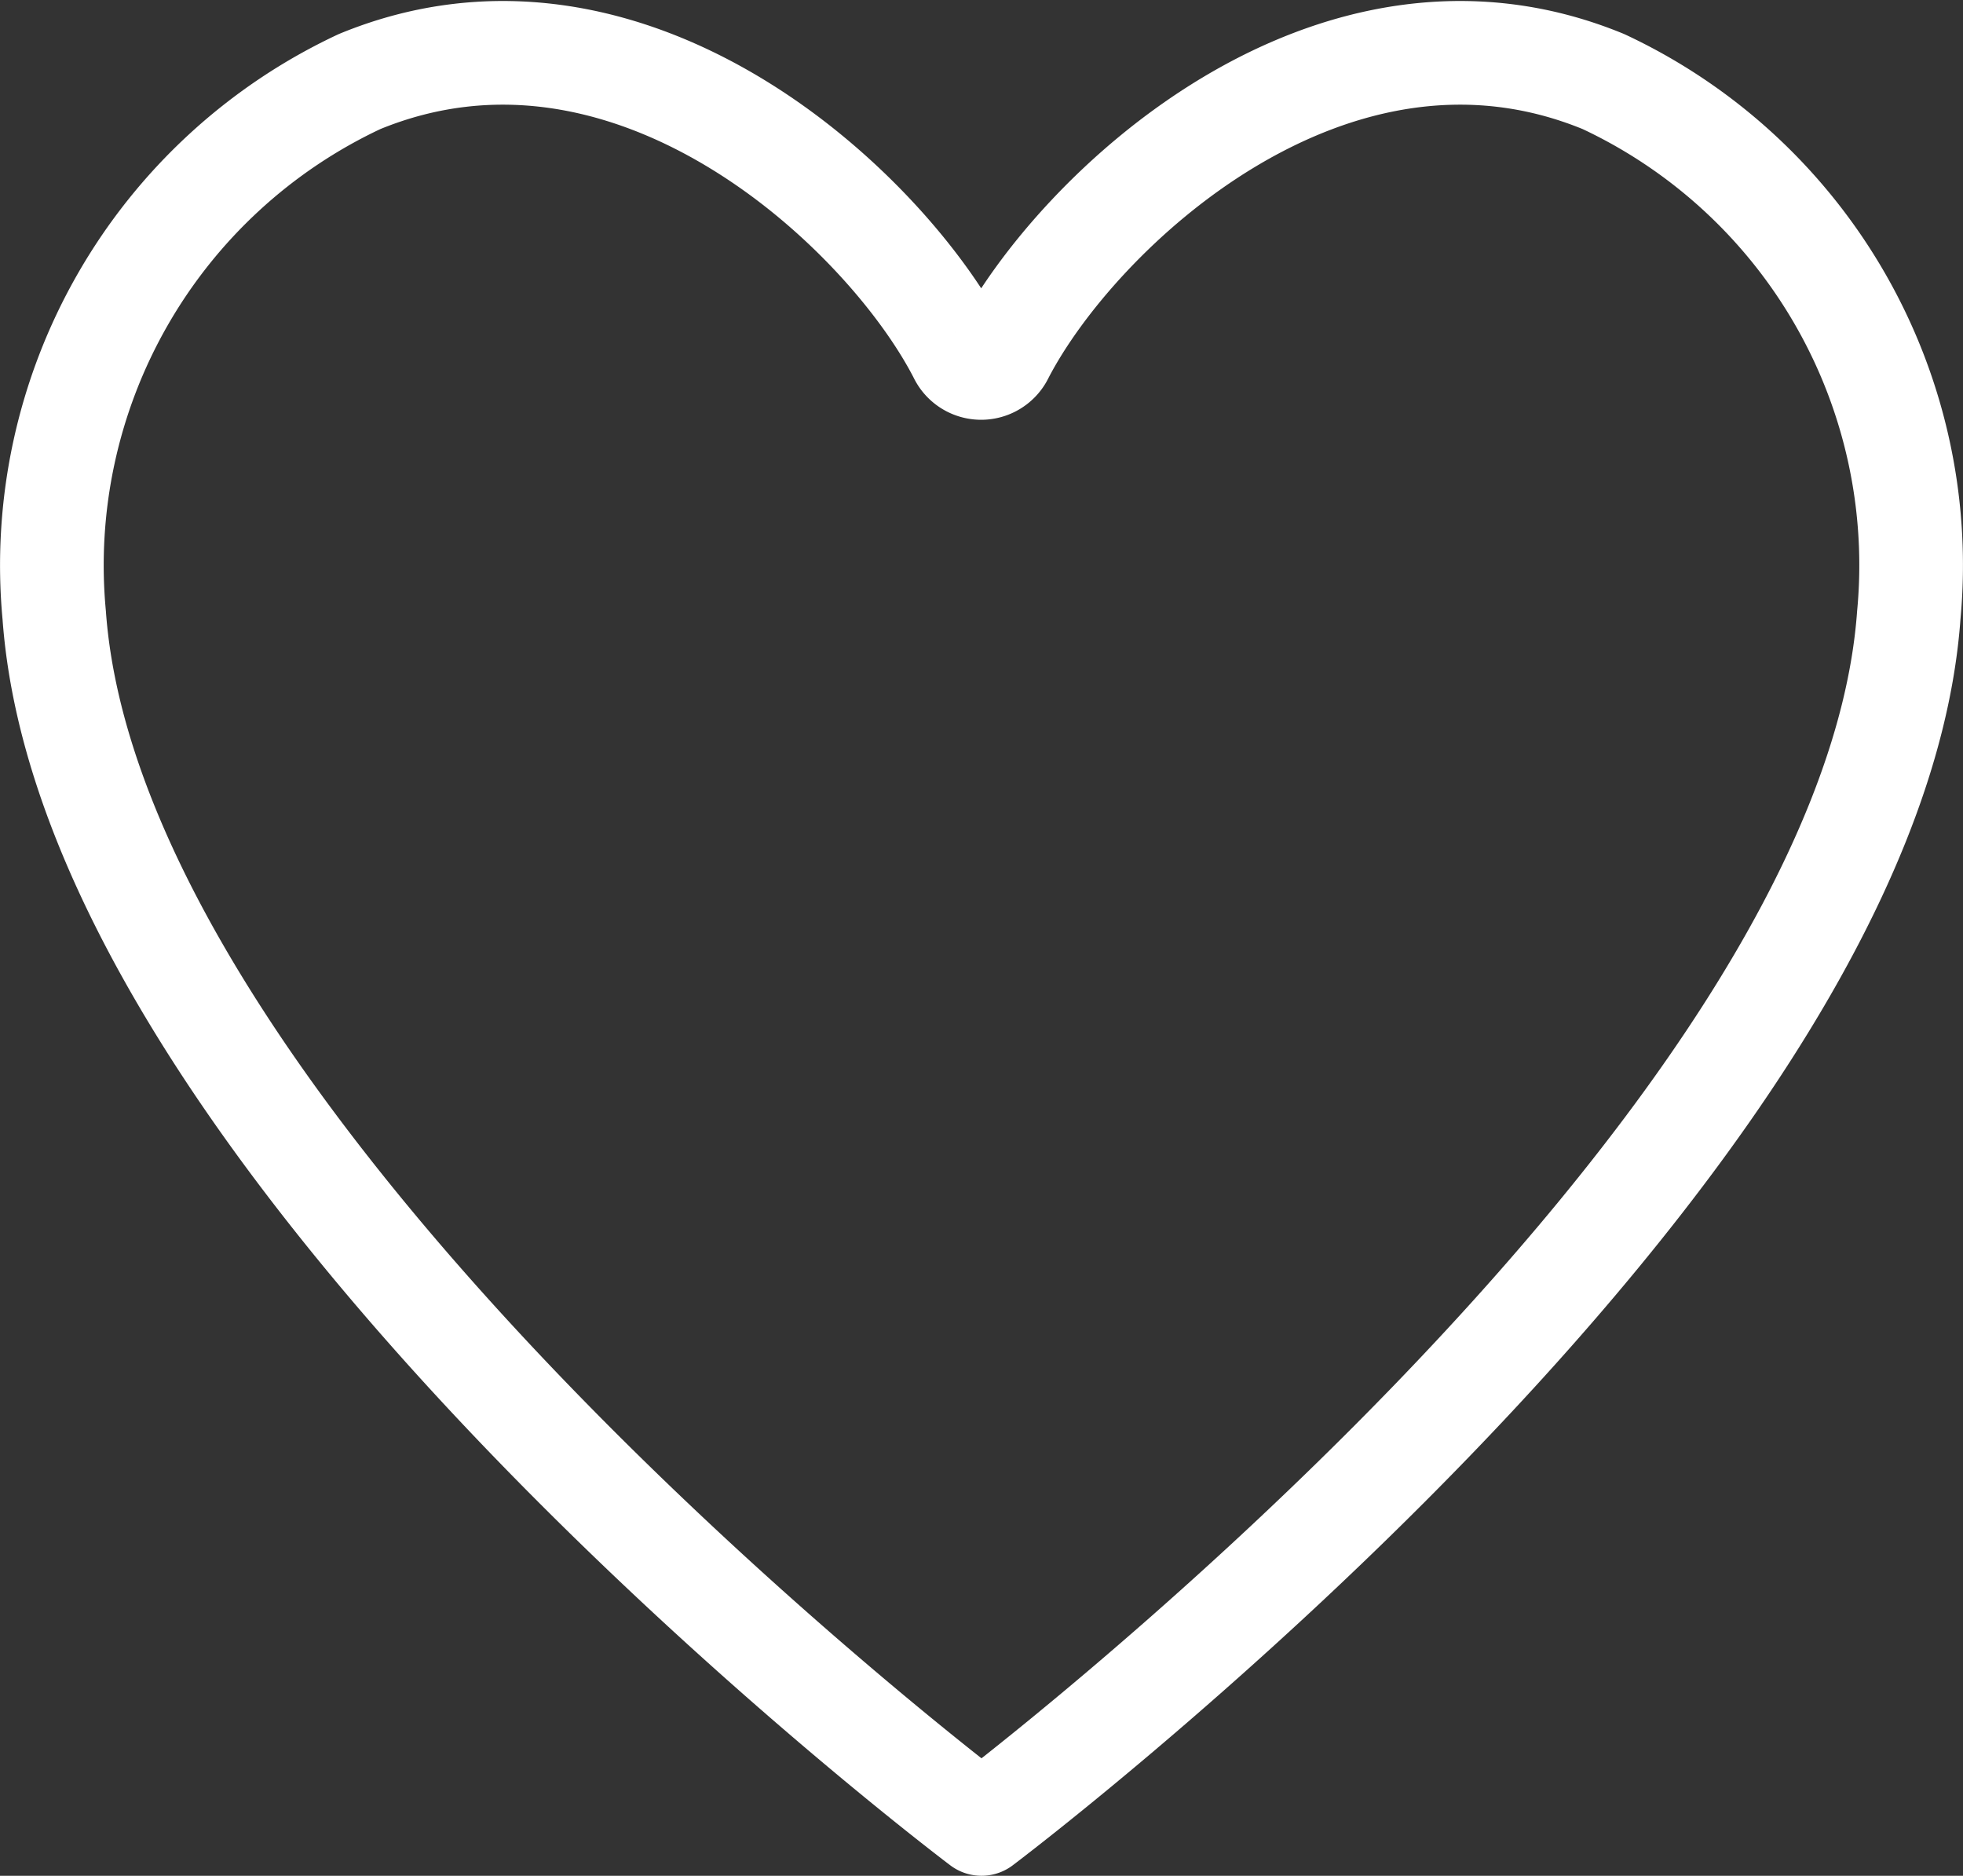 <svg xmlns="http://www.w3.org/2000/svg" width="18.936" height="18.093" viewBox="0 0 18.936 18.093">
  <rect x="0" y="0" width="18.936" height="18.093" fill="#333333" stroke="none"/>
  <path id="Pfad_58" data-name="Pfad 58" d="M0,0C-2.627-1.081-5.087,1.253-5.8,2.633a.225.225,0,0,1-.407,0C-6.914,1.253-9.374-1.081-12,0a5.152,5.152,0,0,0-2.945,5.147C-14.571,10.356-6,16.806-6,16.806s8.57-6.45,8.945-11.659A5.15,5.15,0,0,0,0,0Z" transform="translate(15.468 0.787)" fill="none" stroke="#fff" stroke-linecap="round" stroke-linejoin="round" stroke-width="1"/>
</svg>
